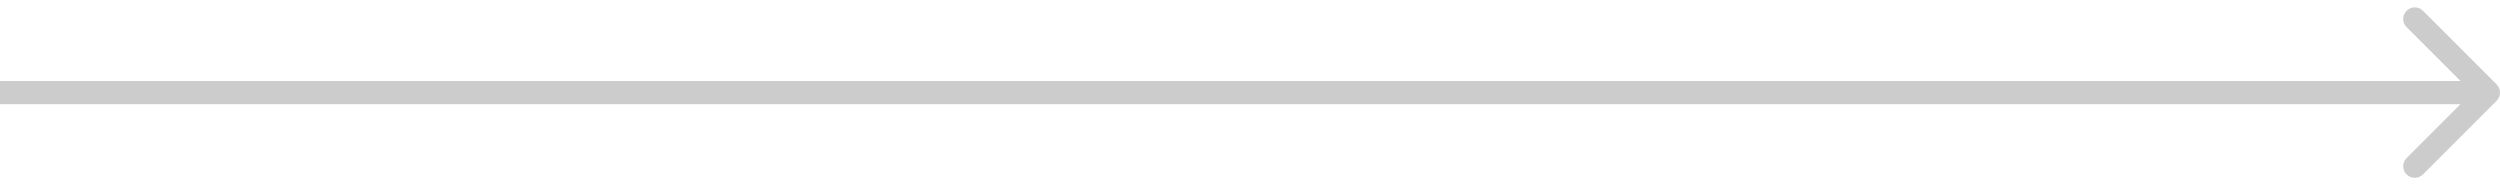 <?xml version="1.0" encoding="UTF-8"?> <svg xmlns="http://www.w3.org/2000/svg" width="216" height="16" viewBox="0 0 216 16" fill="none"><path d="M215.707 8.707C216.098 8.317 216.098 7.683 215.707 7.293L209.343 0.929C208.953 0.538 208.319 0.538 207.929 0.929C207.538 1.319 207.538 1.953 207.929 2.343L213.586 8L207.929 13.657C207.538 14.047 207.538 14.681 207.929 15.071C208.319 15.462 208.953 15.462 209.343 15.071L215.707 8.707ZM0 9L215 9V7L0 7L0 9Z" fill="black" fill-opacity="0.2"></path></svg> 
